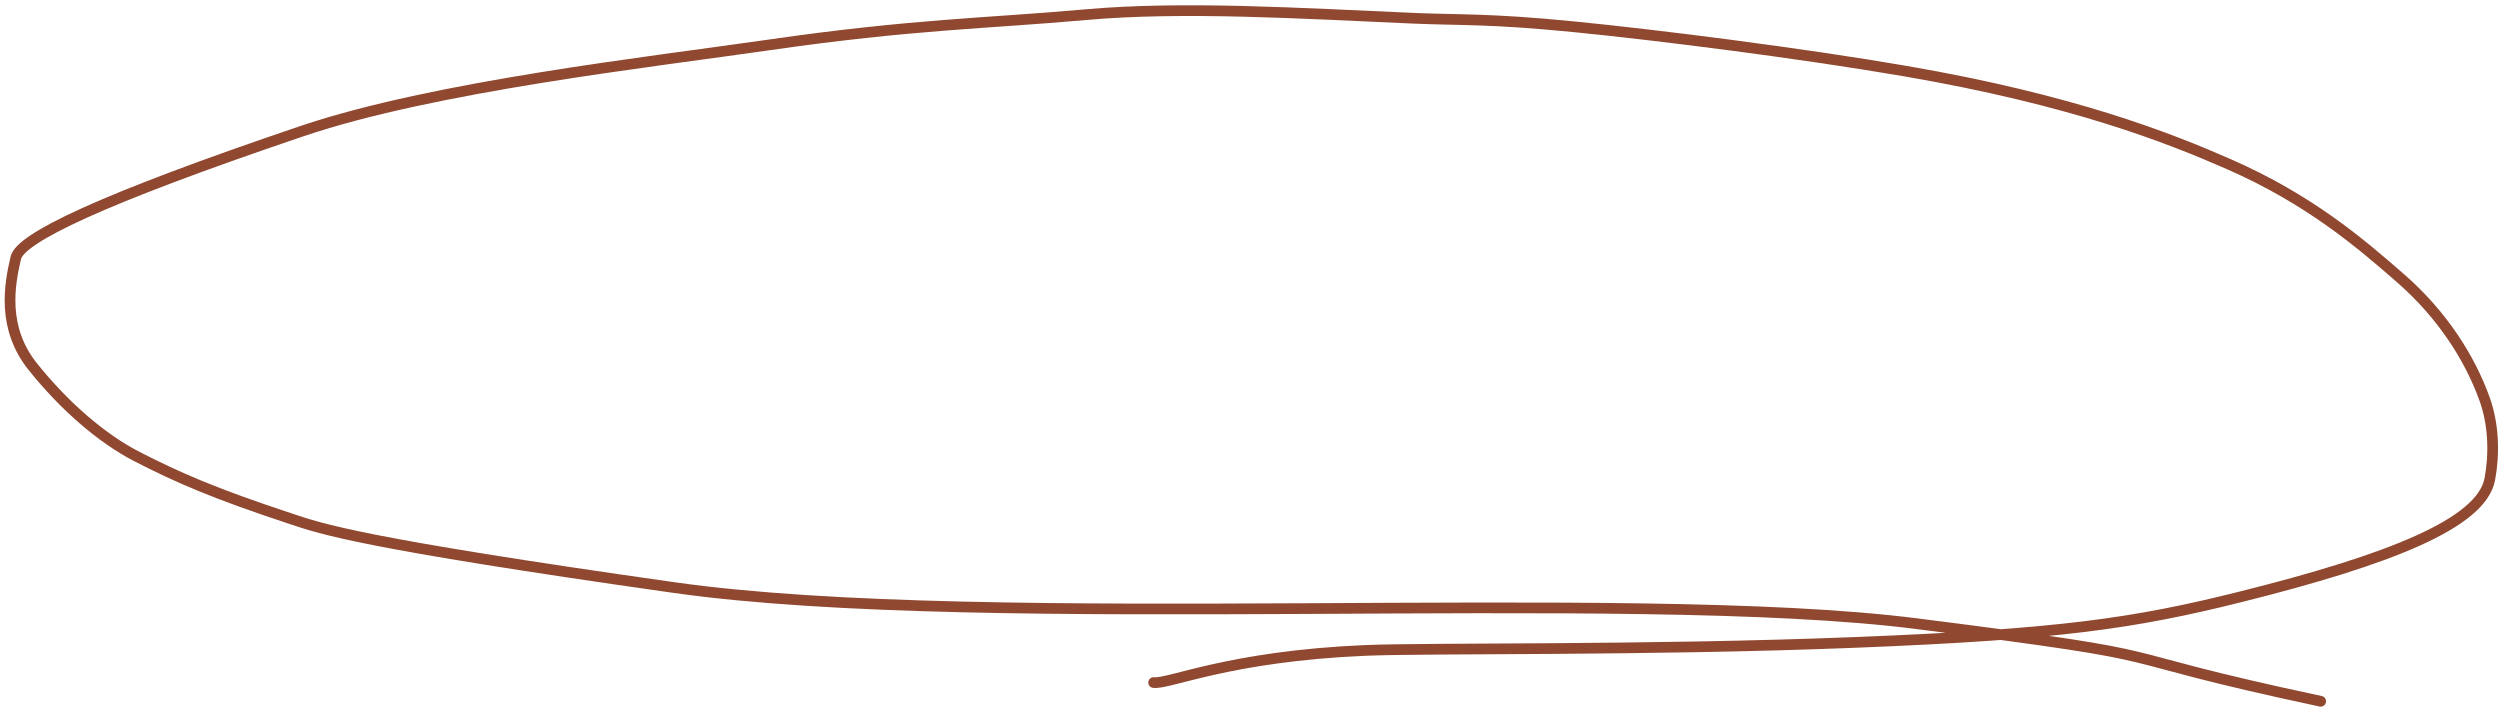 <?xml version="1.0" encoding="UTF-8"?> <svg xmlns="http://www.w3.org/2000/svg" width="467" height="132" viewBox="0 0 467 132" fill="none"><path d="M433.5 131C389 121.5 412.121 123.37 358 116.5C303.88 109.63 184.838 118.113 125.874 109.753C66.91 101.392 59.914 98.752 54.395 96.93C39.71 92.082 33.109 89.138 25.623 85.308C19.048 81.943 12.015 75.856 6.123 68.491C0.361 61.29 1.735 53.314 2.952 48.166C3.819 44.503 18.459 37.346 56.35 24.516C81.114 16.131 121.319 11.619 143.74 8.38C170.439 4.522 184.441 4.381 202.832 2.74C220.956 1.123 242.751 2.478 263.969 3.406C272.871 3.796 277.972 3.419 293.921 4.992C309.871 6.565 336.51 9.947 355.952 13.29C387.109 18.649 405.053 25.708 416.368 30.675C431.313 37.235 440.747 45.264 448.461 52.01C456.226 58.8 461.38 66.889 464.131 74.565C465.832 79.309 465.982 84.755 465.098 89.5C463.557 97.77 446.302 104.55 418.501 111.5C398.5 116.5 384.5 118.5 346.627 120C307.232 121.56 266.727 120.998 255 121.5C229.5 122.592 218.36 127.863 215.5 127.5" stroke="#904830" stroke-width="2" stroke-linecap="round"></path></svg> 